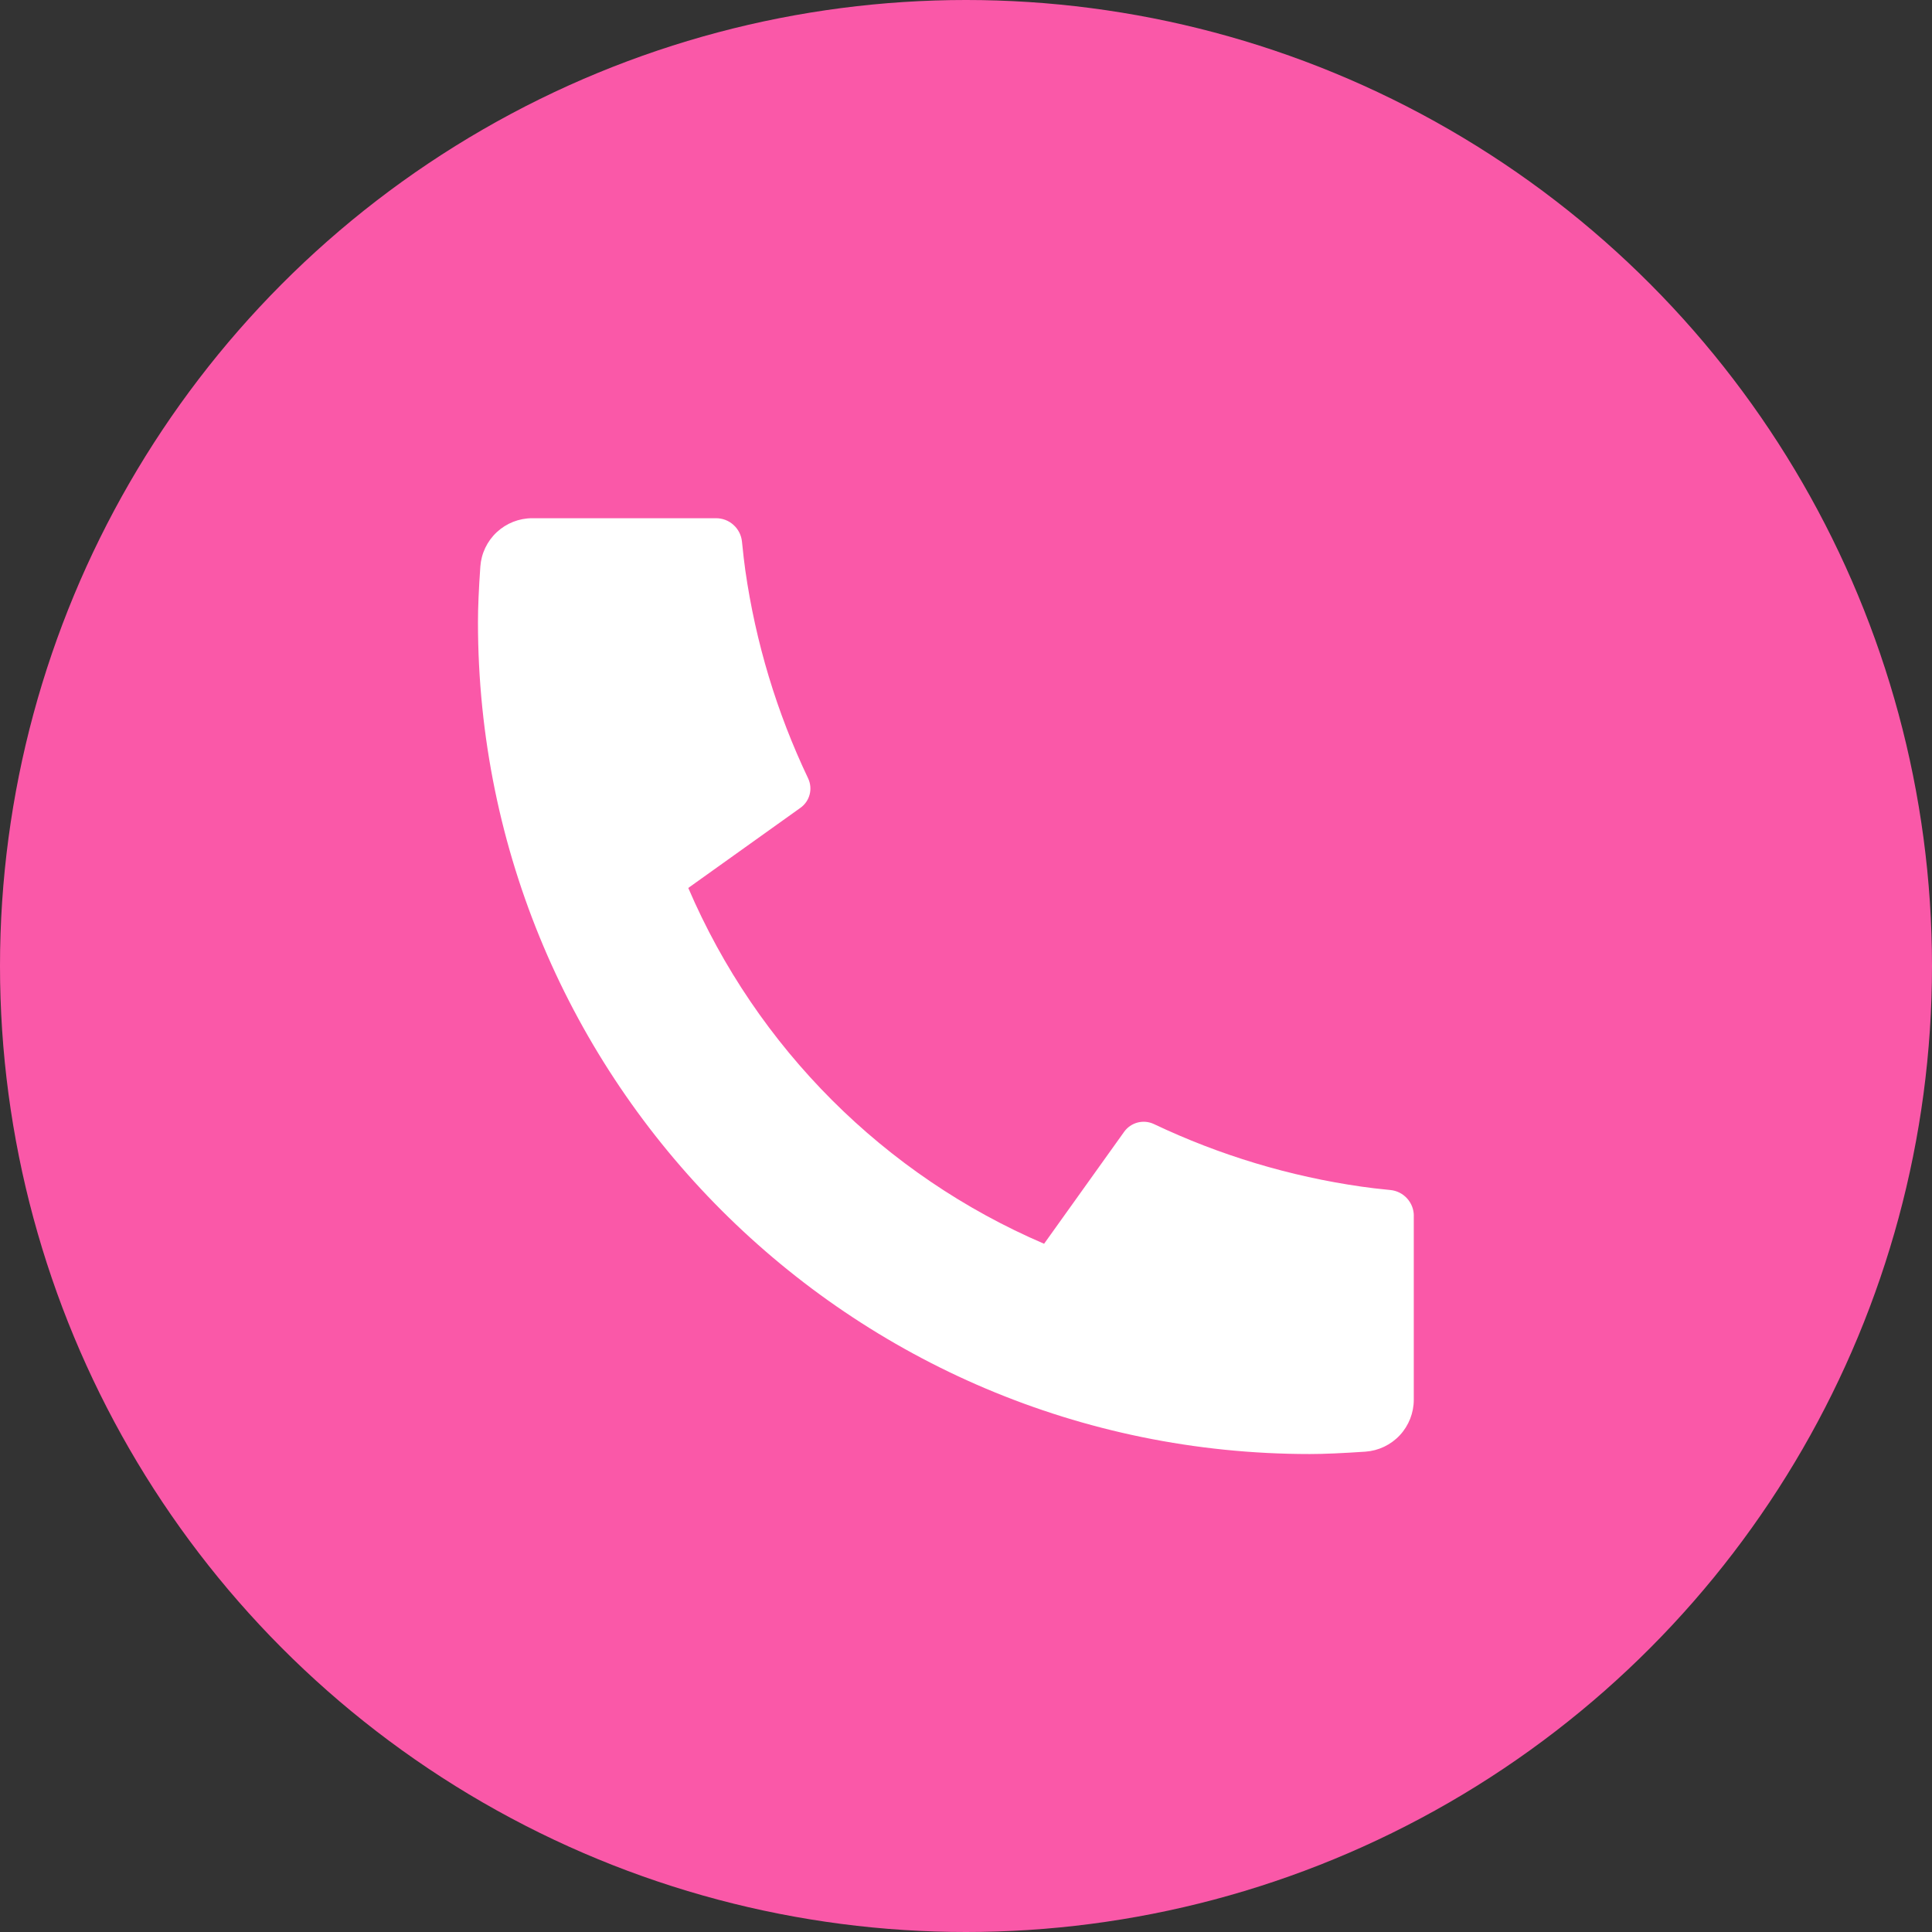 <?xml version="1.0" encoding="UTF-8"?> <svg xmlns="http://www.w3.org/2000/svg" width="48" height="48" viewBox="0 0 48 48" fill="none"><rect x="0" y="0" width="48" height="48" fill="#333333" stroke="none"/><circle cx="24" cy="24" r="24" fill="#FA58A8"></circle><path d="M35.125 30.209V34.776C35.125 35.103 35.001 35.418 34.778 35.658C34.555 35.897 34.25 36.043 33.924 36.066C33.359 36.104 32.898 36.125 32.542 36.125C21.127 36.125 11.875 26.873 11.875 15.458C11.875 15.102 11.894 14.641 11.934 14.076C11.957 13.75 12.103 13.445 12.342 13.222C12.582 12.999 12.896 12.875 13.223 12.875H17.791C17.951 12.875 18.106 12.934 18.224 13.042C18.343 13.149 18.418 13.297 18.434 13.456C18.464 13.753 18.491 13.99 18.517 14.169C18.773 15.961 19.299 17.703 20.077 19.337C20.2 19.596 20.12 19.904 19.887 20.07L17.1 22.061C18.804 26.032 21.969 29.197 25.94 30.901L27.929 28.119C28.01 28.006 28.129 27.924 28.264 27.889C28.4 27.854 28.543 27.867 28.669 27.927C30.303 28.703 32.045 29.228 33.836 29.483C34.016 29.509 34.252 29.538 34.546 29.566C34.706 29.582 34.853 29.657 34.96 29.776C35.067 29.895 35.127 30.049 35.126 30.209H35.125Z" fill="white"></path></svg> 